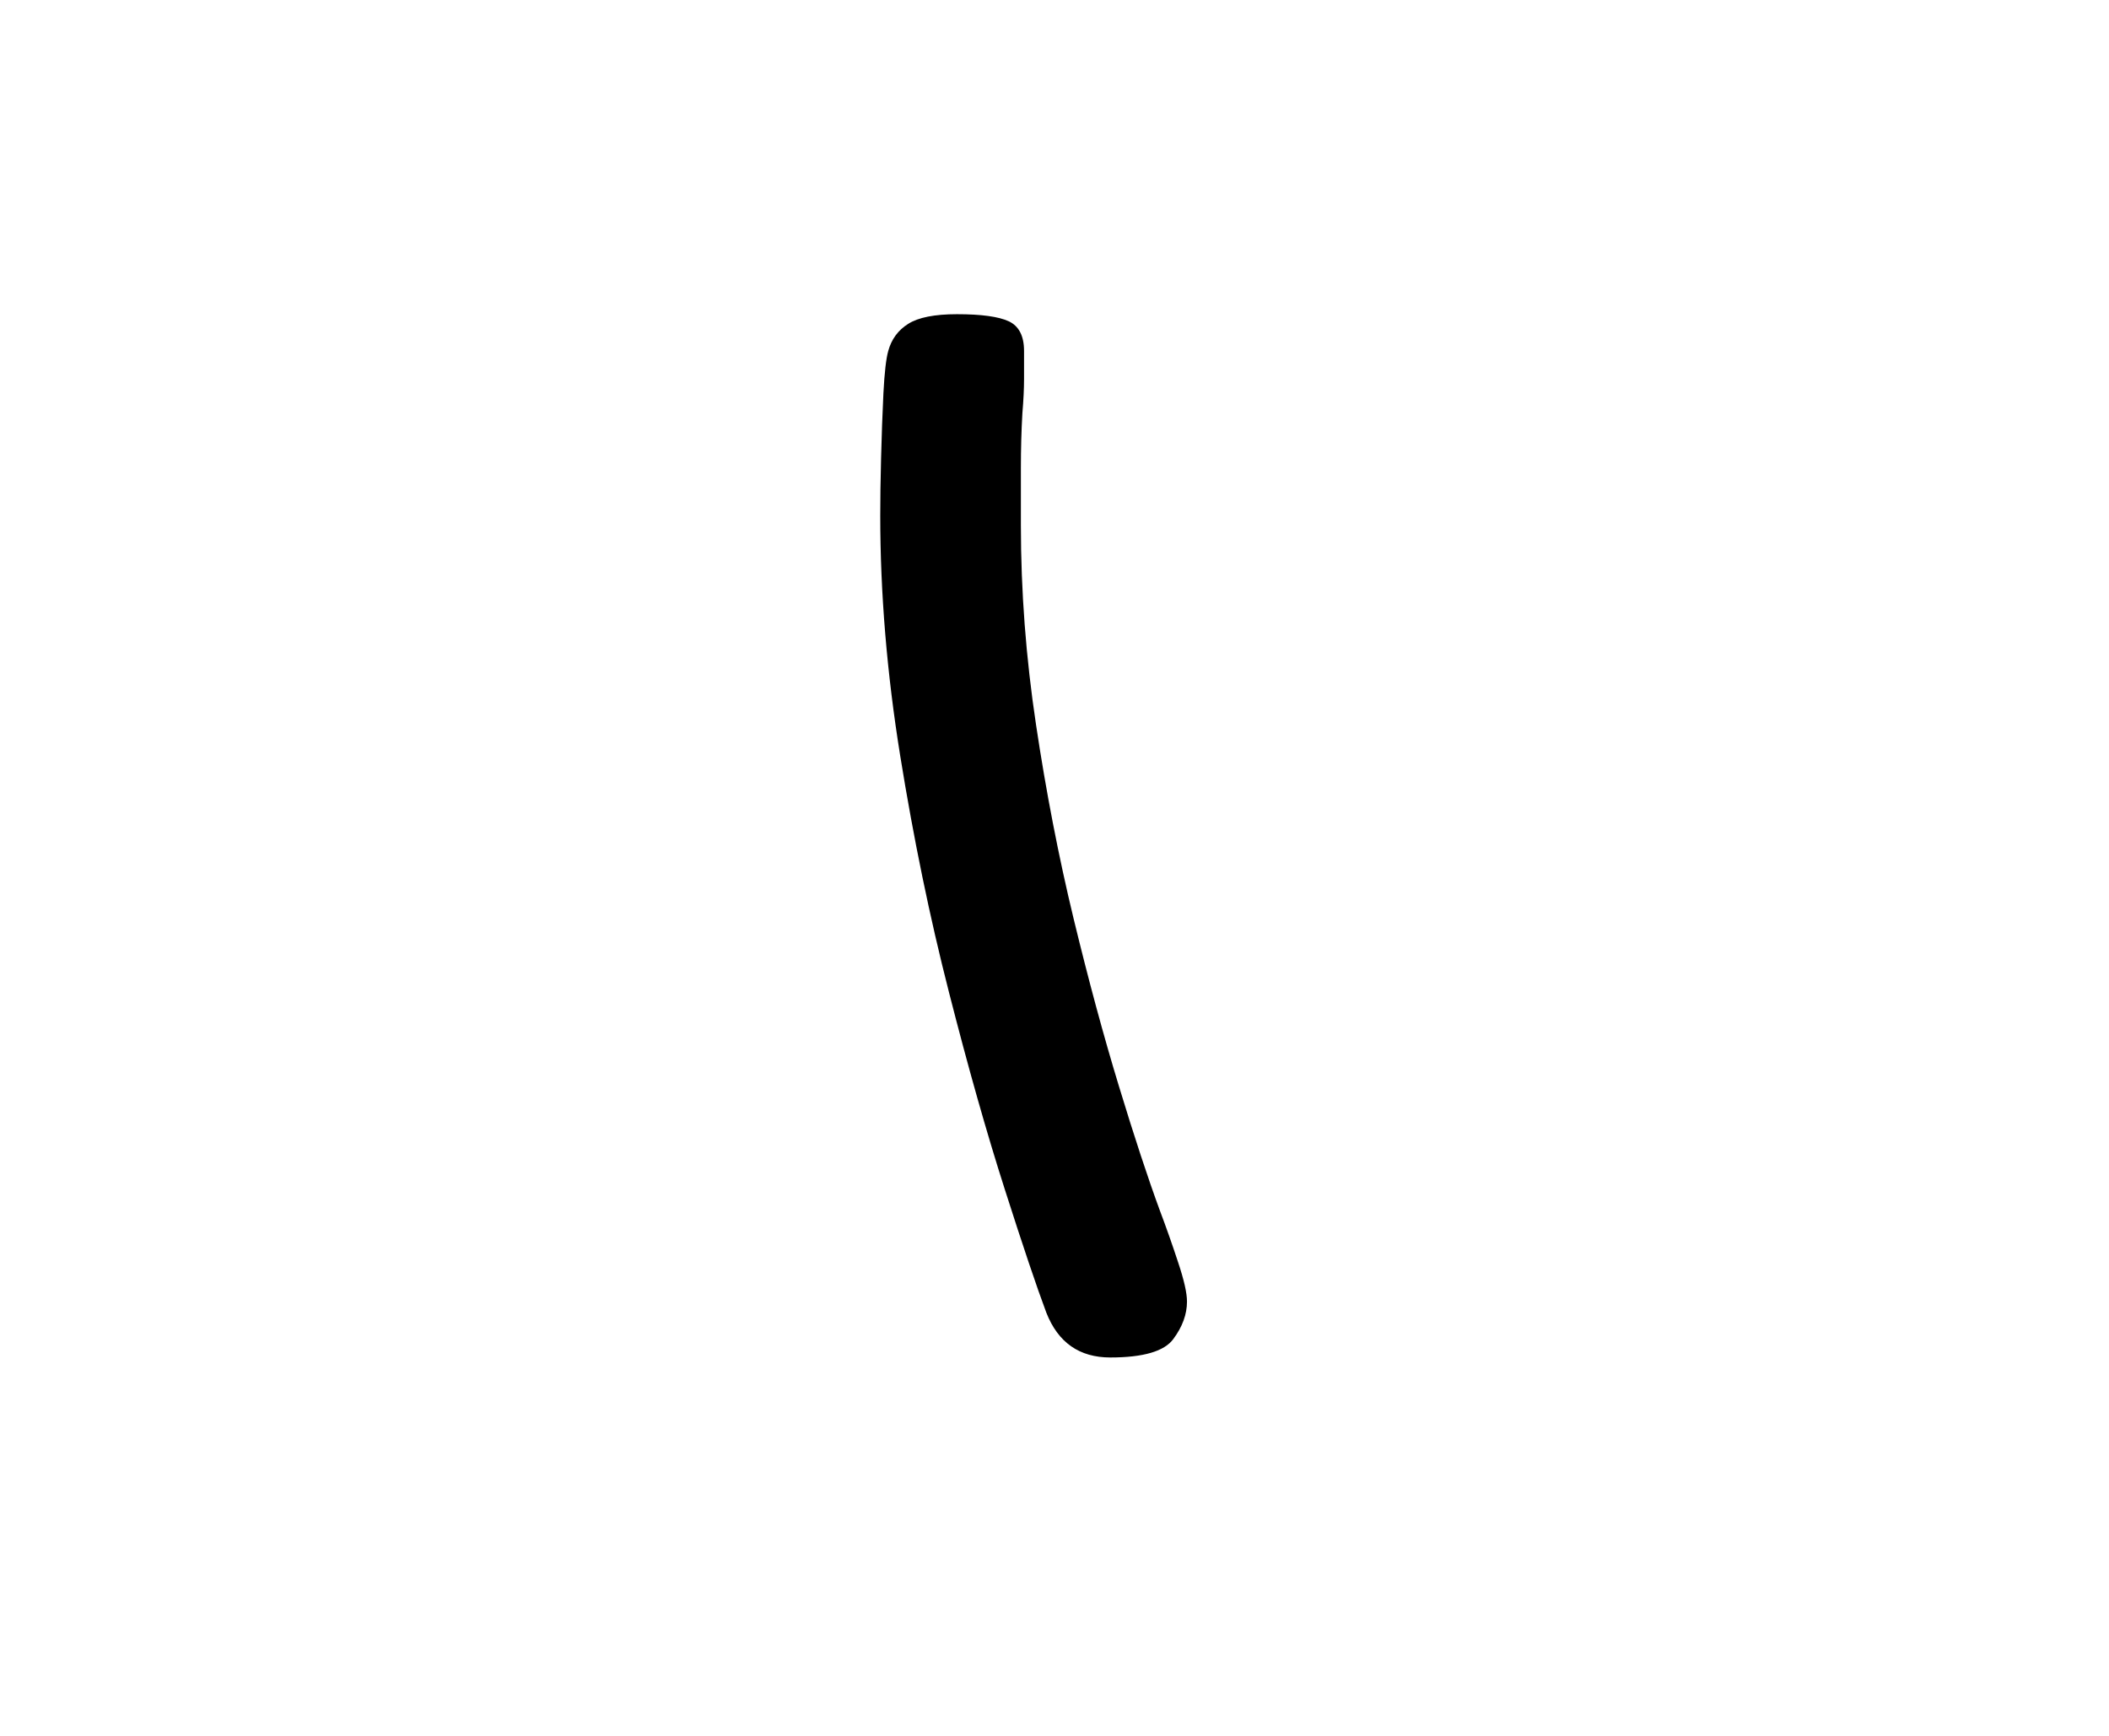 <?xml version="1.0" encoding="UTF-8"?><svg xmlns="http://www.w3.org/2000/svg" xmlns:xlink="http://www.w3.org/1999/xlink" width="198pt" height="162.96pt" viewBox="0 0 198 162.96" version="1.1"><defs><symbol overflow="visible" id="1"><path style="stroke:none;" d="M 26.094 1.953 C 23.195 1.953 21.195 0.551 20.094 -2.25 C 19.195 -4.645 17.898 -8.492 16.203 -13.797 C 14.504 -19.098 12.754 -25.273 10.953 -32.328 C 9.148 -39.379 7.625 -46.781 6.375 -54.531 C 5.125 -62.281 4.5 -69.801 4.5 -77.094 C 4.5 -78.594 4.523 -80.395 4.578 -82.5 C 4.629 -84.602 4.703 -86.629 4.797 -88.578 C 4.898 -90.523 5.051 -91.848 5.25 -92.547 C 5.551 -93.648 6.176 -94.5 7.125 -95.094 C 8.07 -95.695 9.598 -96 11.703 -96 C 14.004 -96 15.629 -95.773 16.578 -95.328 C 17.523 -94.879 18 -93.953 18 -92.547 C 18 -91.742 18 -90.867 18 -89.922 C 18 -88.973 17.945 -87.898 17.844 -86.703 C 17.75 -85.098 17.703 -83.367 17.703 -81.516 C 17.703 -79.672 17.703 -77.898 17.703 -76.203 C 17.703 -70.004 18.176 -63.754 19.125 -57.453 C 20.07 -51.148 21.242 -45.098 22.641 -39.297 C 24.047 -33.492 25.473 -28.219 26.922 -23.469 C 28.367 -18.719 29.645 -14.844 30.75 -11.844 C 31.352 -10.25 31.926 -8.625 32.469 -6.969 C 33.02 -5.32 33.297 -4.098 33.297 -3.297 C 33.297 -2.098 32.867 -0.926 32.016 0.219 C 31.172 1.375 29.195 1.953 26.094 1.953 Z M 26.094 1.953"/></symbol></defs><g style="fill:rgb(0%,0%,0%);fill-opacity:1;"><use xlink:href="#1" x="78.141" y="125.5"/></g></svg>